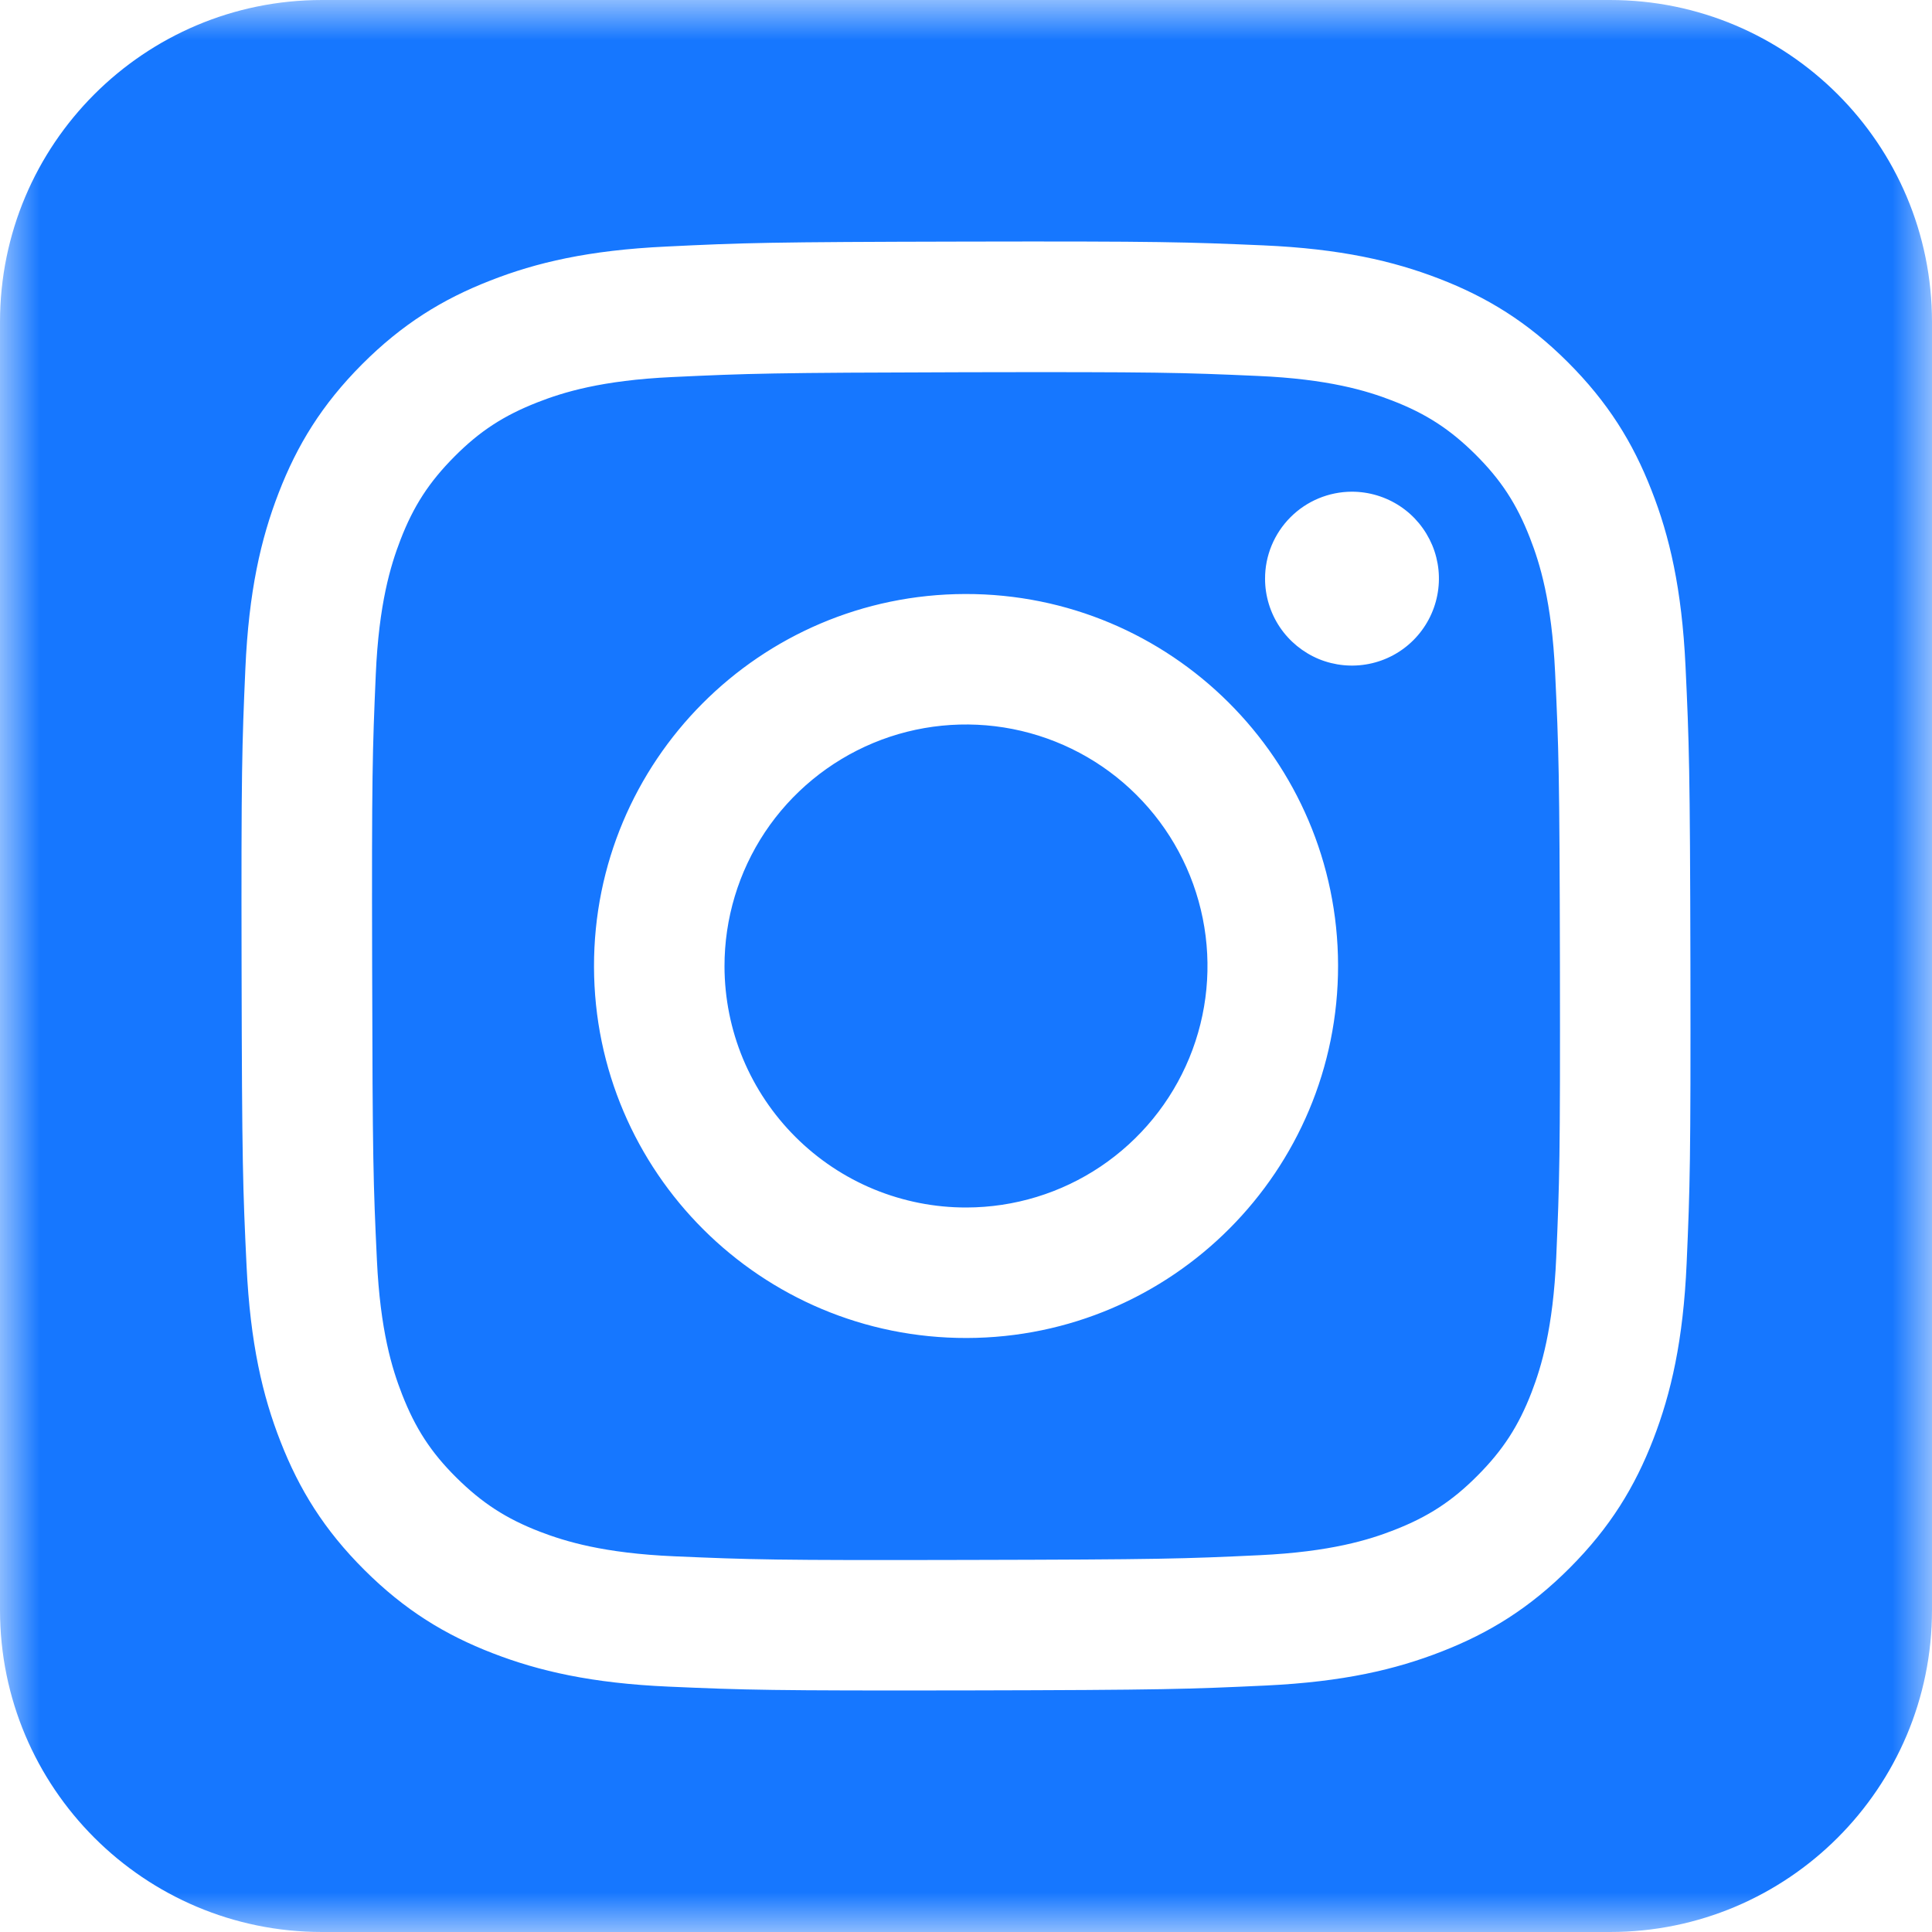 <svg width="24" height="24" viewBox="0 0 24 24" fill="none" xmlns="http://www.w3.org/2000/svg">
<g clip-path="url(#clip0_1526_23778)">
<mask id="mask0_1526_23778" style="mask-type:luminance" maskUnits="userSpaceOnUse" x="0" y="0" width="24" height="24">
<path d="M24 0H0V24H24V0Z" fill="white"/>
</mask>
<g mask="url(#mask0_1526_23778)">
<path fill-rule="evenodd" clip-rule="evenodd" d="M4 0C1.791 0 0 1.791 0 4V20C0 22.209 1.791 24 4 24H20C22.209 24 24 22.209 24 20V4C24 1.791 22.209 0 20 0H4ZM6.089 3.486C6.661 3.261 7.315 3.108 8.273 3.063C9.233 3.016 9.539 3.006 11.983 3.001C14.427 2.996 14.735 3.007 15.693 3.048C16.651 3.09 17.305 3.241 17.878 3.462C18.471 3.691 18.974 3.998 19.474 4.497C19.975 4.997 20.284 5.497 20.515 6.089C20.74 6.661 20.892 7.313 20.938 8.273C20.983 9.233 20.994 9.539 20.999 11.983C21.003 14.426 20.994 14.733 20.952 15.694C20.91 16.651 20.759 17.306 20.538 17.878C20.309 18.471 20.002 18.973 19.503 19.474C19.004 19.975 18.503 20.284 17.911 20.515C17.339 20.739 16.689 20.892 15.729 20.938C14.769 20.983 14.461 20.994 12.018 20.999C9.574 21.003 9.266 20.994 8.308 20.952C7.35 20.91 6.695 20.759 6.123 20.538C5.529 20.309 5.028 20.002 4.527 19.503C4.026 19.004 3.717 18.502 3.486 17.911C3.261 17.339 3.109 16.685 3.063 15.728C3.017 14.768 3.006 14.461 3.001 12.017C2.996 9.573 3.006 9.265 3.048 8.307C3.09 7.349 3.24 6.694 3.462 6.122C3.691 5.529 3.998 5.027 4.497 4.526C4.996 4.026 5.498 3.716 6.089 3.486ZM6.706 19.027C7.024 19.149 7.5 19.295 8.378 19.333C9.327 19.374 9.611 19.384 12.014 19.378C14.417 19.373 14.702 19.364 15.651 19.319C16.527 19.277 17.004 19.13 17.32 19.006C17.741 18.842 18.04 18.647 18.354 18.331C18.669 18.015 18.864 17.715 19.026 17.295C19.148 16.977 19.293 16.5 19.332 15.623C19.373 14.675 19.382 14.389 19.378 11.987C19.373 9.585 19.363 9.3 19.318 8.351C19.276 7.473 19.129 6.998 19.005 6.681C18.841 6.26 18.646 5.962 18.33 5.647C18.014 5.333 17.714 5.138 17.294 4.976C16.977 4.853 16.499 4.708 15.623 4.67C14.673 4.628 14.388 4.619 11.985 4.624C9.583 4.63 9.299 4.639 8.349 4.684C7.472 4.725 6.996 4.873 6.679 4.997C6.259 5.161 5.96 5.355 5.645 5.672C5.331 5.988 5.136 6.287 4.974 6.708C4.852 7.025 4.706 7.502 4.668 8.379C4.627 9.328 4.617 9.612 4.623 12.015C4.628 14.418 4.637 14.703 4.682 15.651C4.723 16.529 4.871 17.005 4.995 17.322C5.159 17.742 5.353 18.042 5.67 18.356C5.986 18.669 6.286 18.865 6.706 19.027ZM15.898 7.79C15.779 7.612 15.715 7.403 15.715 7.19C15.714 6.903 15.828 6.629 16.03 6.426C16.232 6.223 16.506 6.109 16.793 6.108C17.006 6.108 17.215 6.171 17.393 6.289C17.571 6.407 17.709 6.576 17.792 6.773C17.874 6.97 17.896 7.187 17.854 7.397C17.813 7.606 17.71 7.799 17.56 7.95C17.409 8.102 17.217 8.205 17.007 8.247C16.798 8.289 16.581 8.268 16.383 8.187C16.186 8.105 16.017 7.967 15.898 7.79ZM12.009 16.621C9.457 16.626 7.384 14.561 7.379 12.009C7.374 9.457 9.439 7.384 11.991 7.379C14.543 7.374 16.617 9.439 16.622 11.991C16.626 14.543 14.56 16.616 12.009 16.621ZM9.502 10.338C9.174 10.832 8.999 11.412 9 12.006C9.001 12.4 9.079 12.79 9.23 13.153C9.382 13.517 9.604 13.847 9.883 14.125C10.162 14.403 10.493 14.624 10.857 14.774C11.222 14.924 11.612 15.001 12.006 15C12.599 14.999 13.179 14.822 13.672 14.491C14.164 14.16 14.548 13.691 14.774 13.142C15 12.594 15.058 11.99 14.941 11.409C14.824 10.827 14.538 10.293 14.117 9.874C13.697 9.455 13.162 9.171 12.579 9.056C11.997 8.942 11.394 9.002 10.847 9.23C10.299 9.459 9.831 9.844 9.502 10.338Z" fill="#1677FF"/>
</g>
</g>
<defs>
<clipPath id="clip0_1526_23778">
<rect width="24" height="24" fill="white"/>
</clipPath>
</defs>
</svg>

